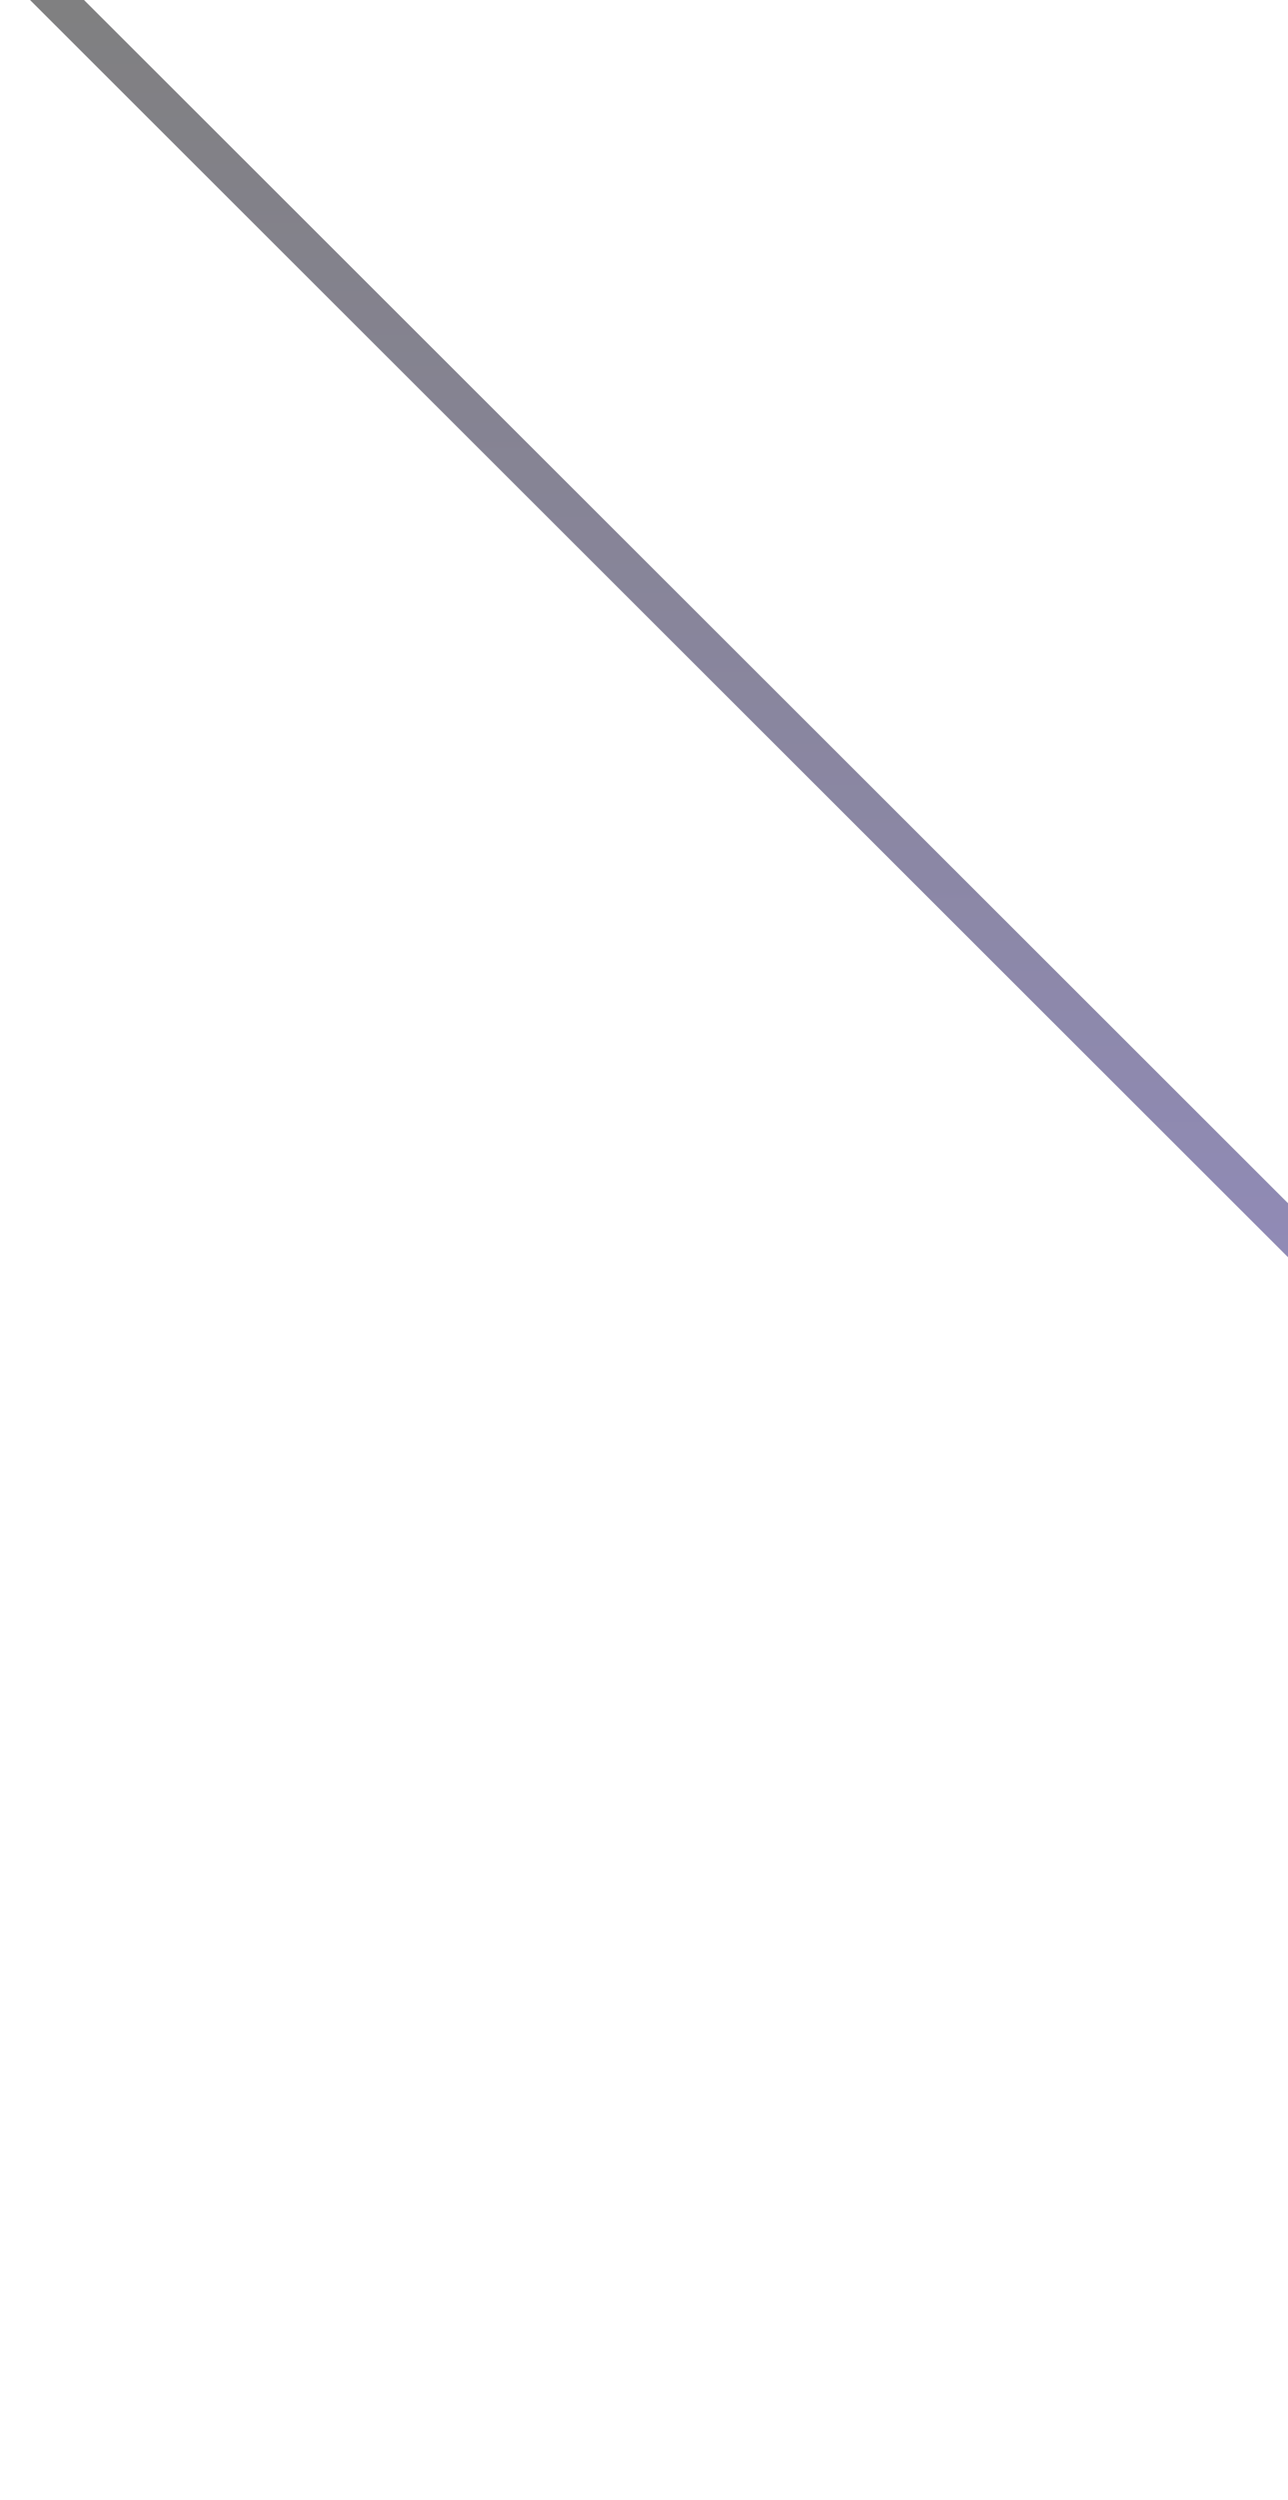 <svg width="556" height="1079" viewBox="0 0 556 1079" fill="none" xmlns="http://www.w3.org/2000/svg">
<g opacity="0.5">
<path d="M1092.79 1079L0 -13L23.206 -13L1116 1079H1092.79Z" fill="#18181B"/>
<path d="M1092.79 1079L0 -13L23.206 -13L1116 1079H1092.79Z" fill="url(#paint0_linear_3354_1925)"/>
</g>
<defs>
<linearGradient id="paint0_linear_3354_1925" x1="558" y1="-13" x2="558" y2="1079" gradientUnits="userSpaceOnUse">
<stop/>
<stop offset="1" stop-color="#432DD7"/>
</linearGradient>
</defs>
</svg>
